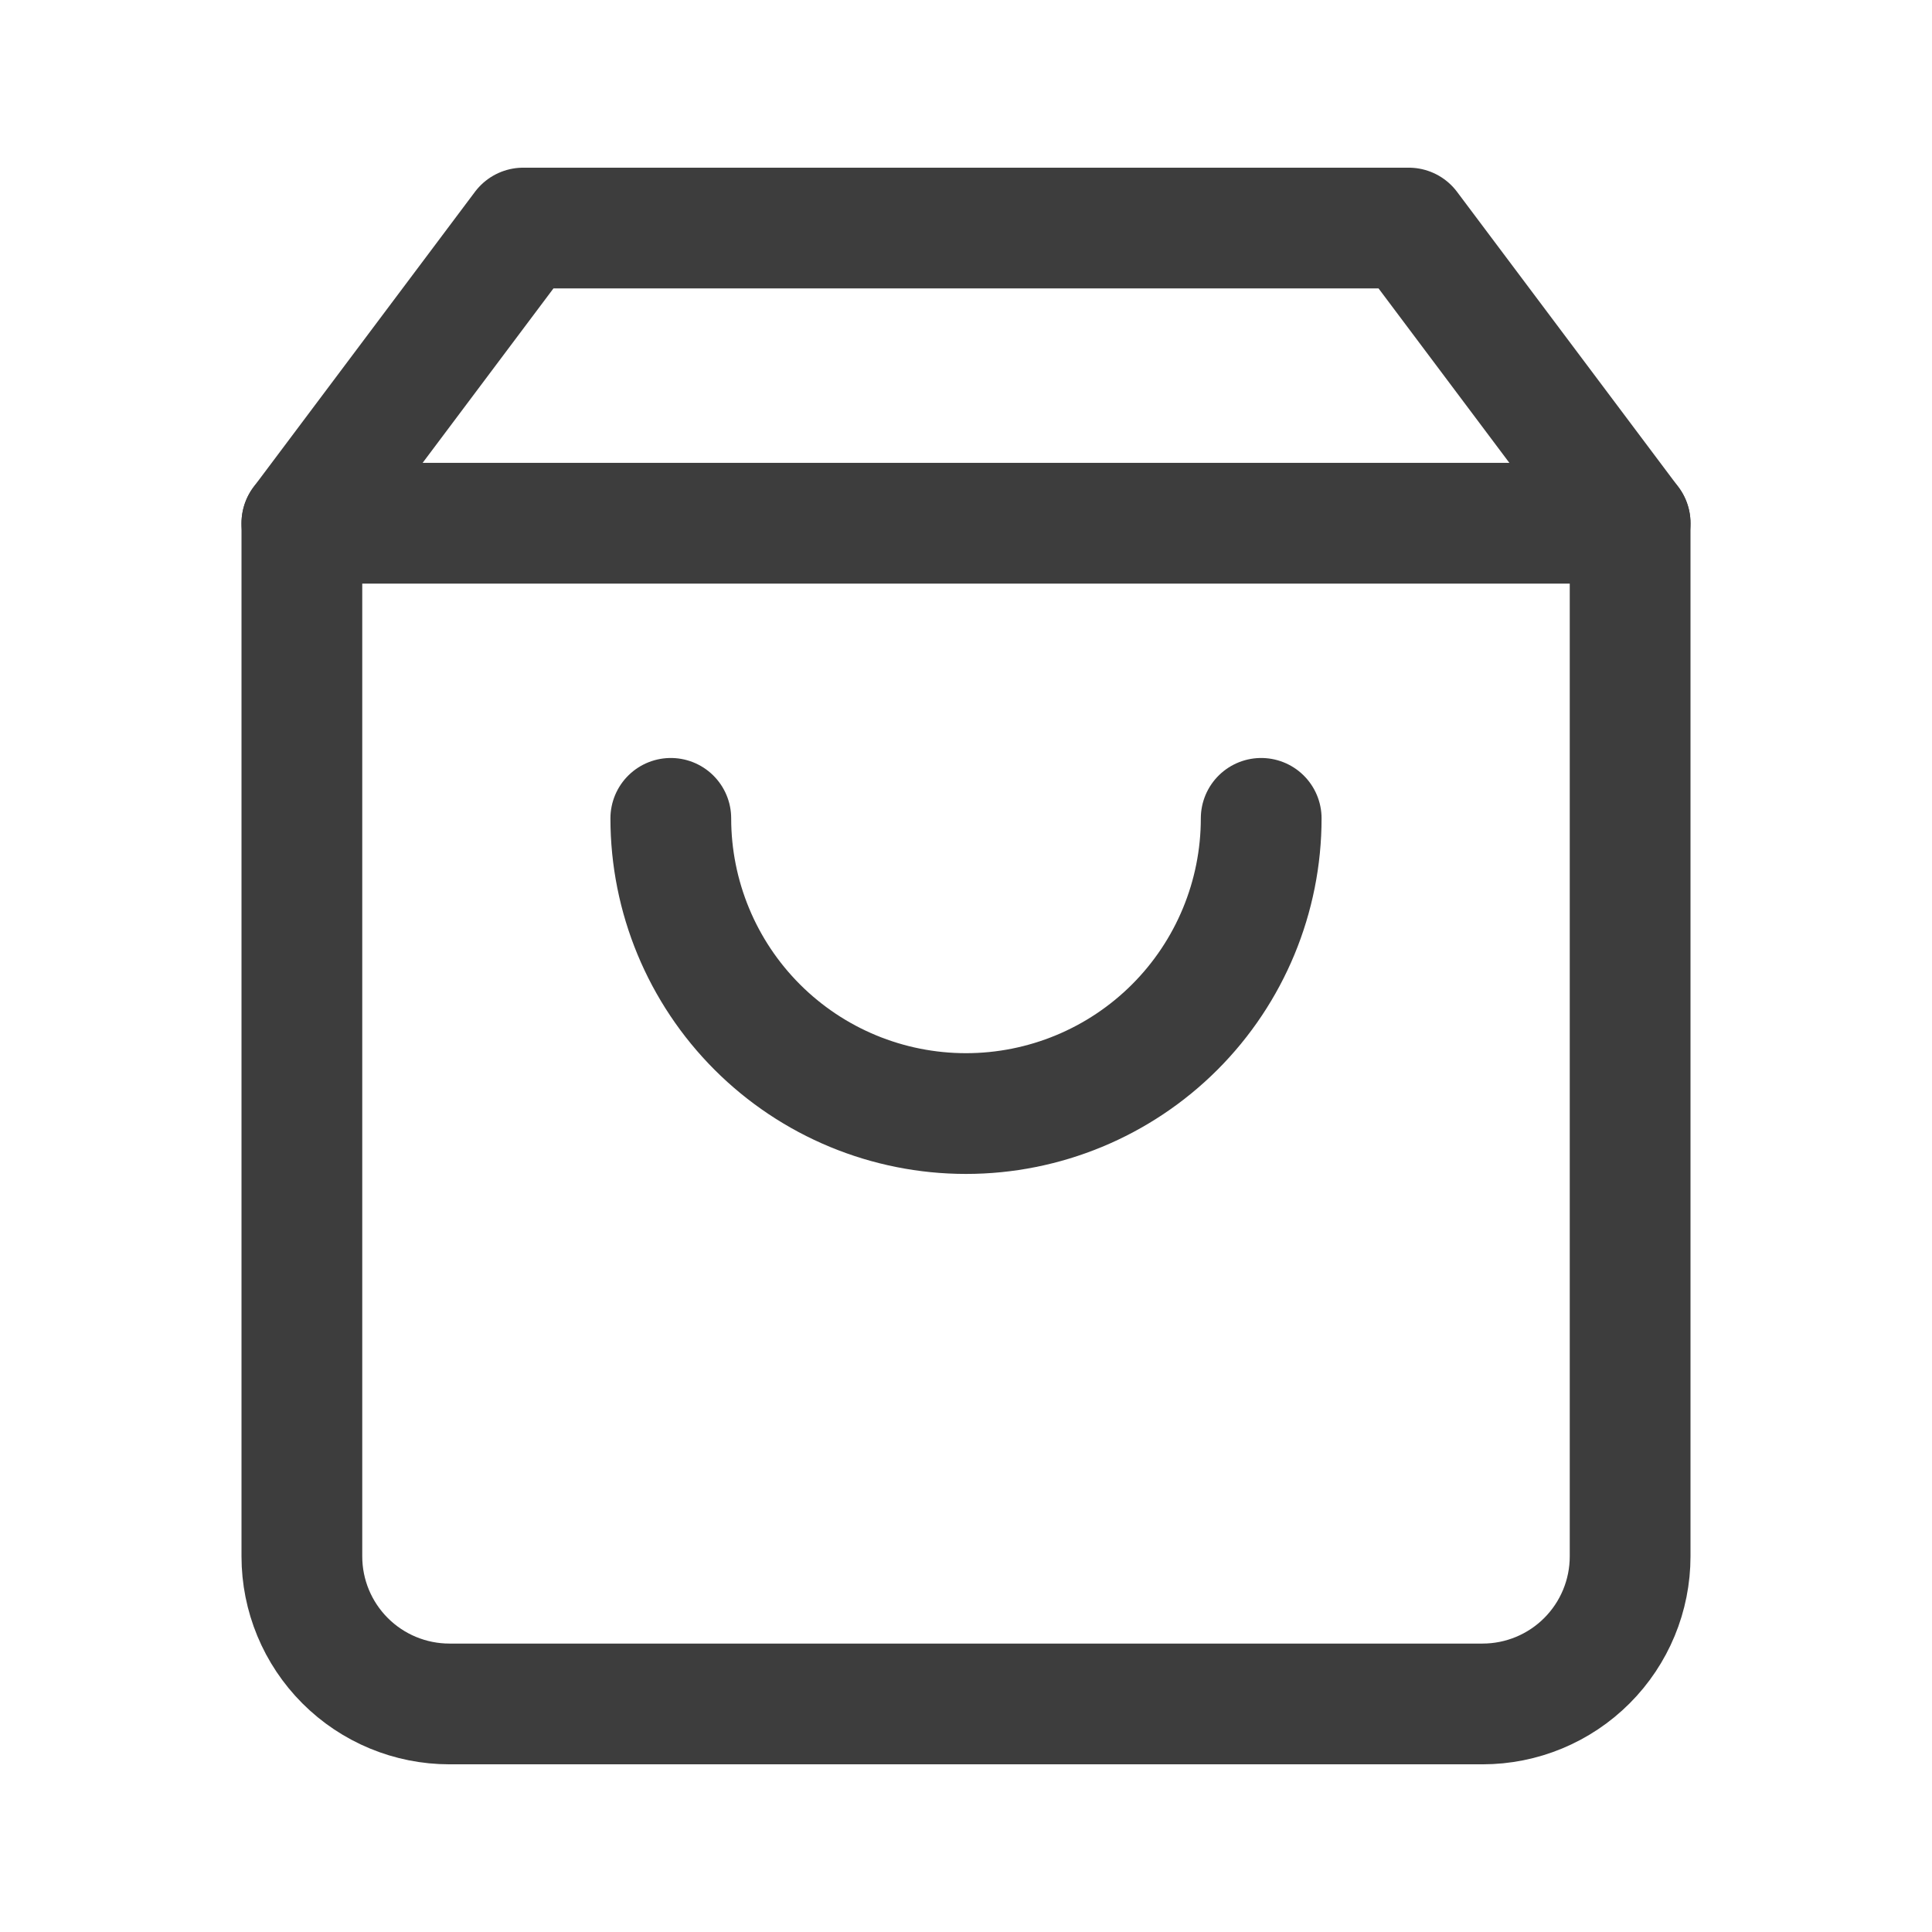 <?xml version="1.0" encoding="UTF-8"?> <svg xmlns="http://www.w3.org/2000/svg" width="24" height="24" viewBox="0 0 24 24" fill="none"><path d="M6.5 2.833L3.75 6.5V19.334C3.75 19.82 3.943 20.286 4.287 20.63C4.631 20.974 5.097 21.167 5.583 21.167H18.417C18.903 21.167 19.369 20.974 19.713 20.63C20.057 20.286 20.25 19.82 20.25 19.334V6.5L17.5 2.833H6.5Z" stroke="#3D3D3D" stroke-width="1.5" stroke-linecap="round" stroke-linejoin="round"></path><path d="M3.75 6.5H20.25" stroke="#3D3D3D" stroke-width="1.5" stroke-linecap="round" stroke-linejoin="round"></path><path d="M15.667 10.166C15.667 11.139 15.28 12.072 14.593 12.759C13.905 13.447 12.972 13.833 12 13.833C11.027 13.833 10.095 13.447 9.407 12.759C8.72 12.072 8.333 11.139 8.333 10.166" stroke="#3D3D3D" stroke-width="1.5" stroke-linecap="round" stroke-linejoin="round"></path></svg> 